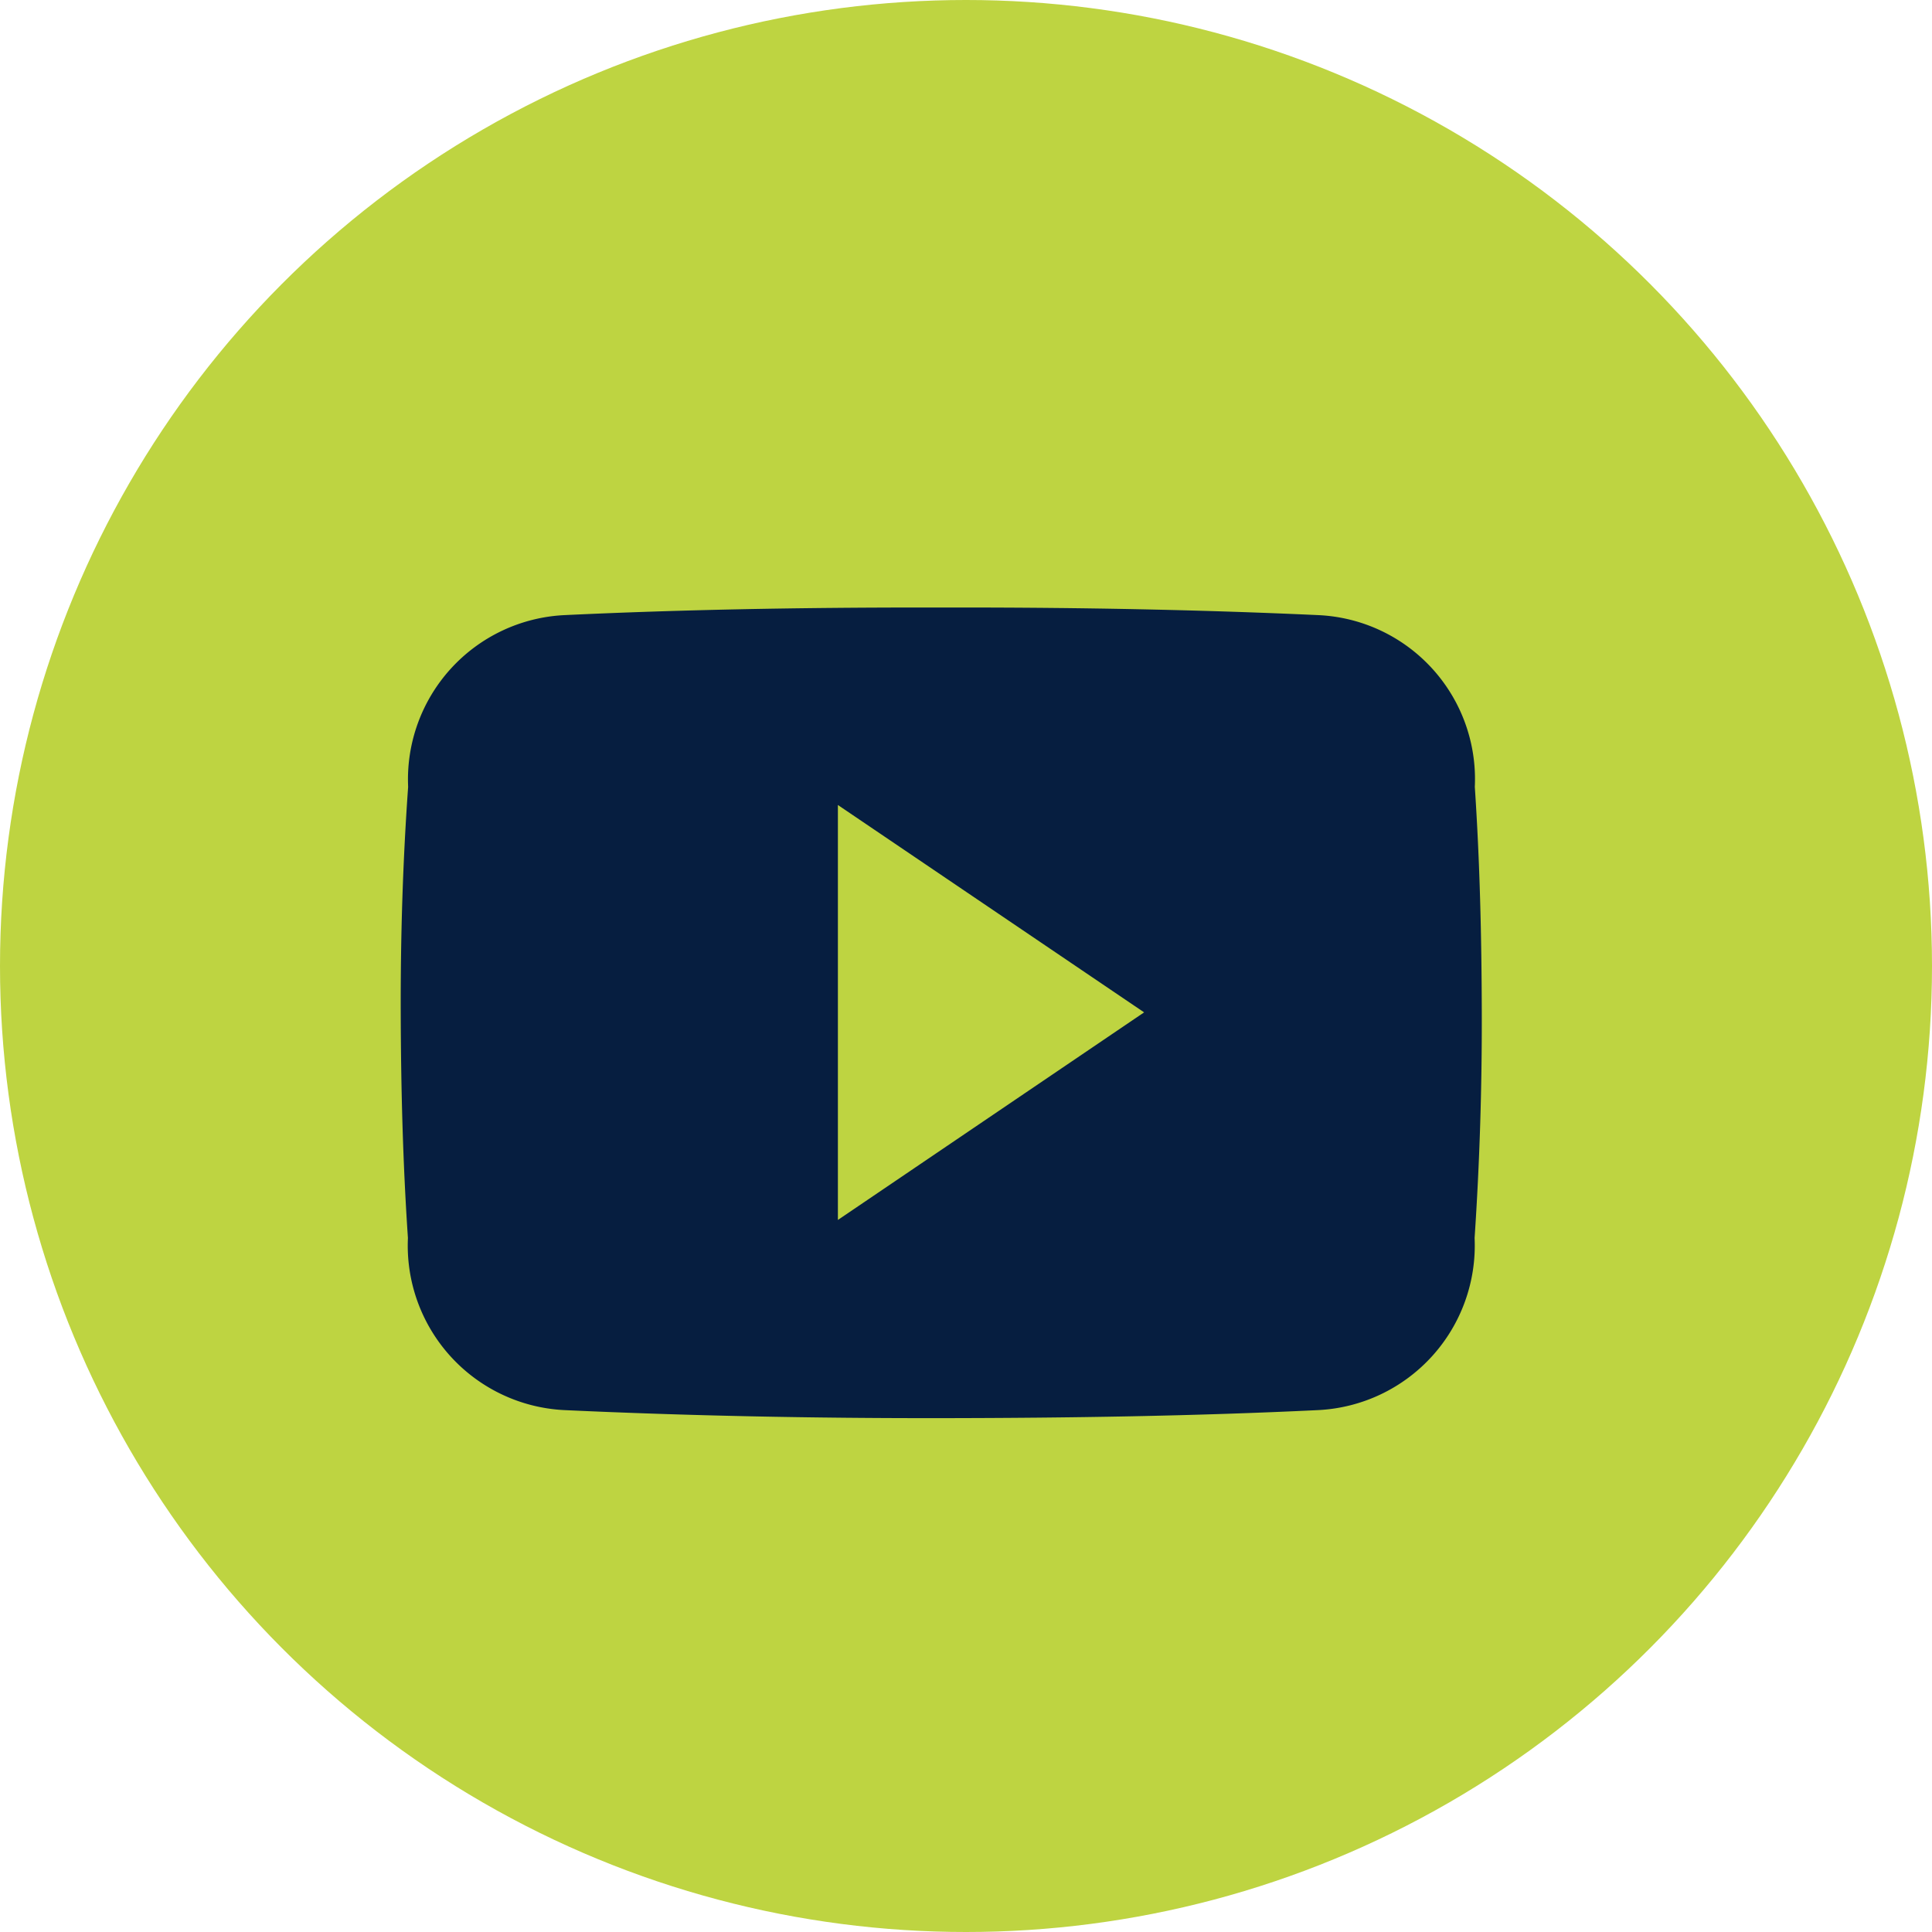 <svg xmlns="http://www.w3.org/2000/svg" width="36" height="36" viewBox="0 0 36 36">
  <g id="Group_2014" data-name="Group 2014" transform="translate(-1025 -7016)">
    <circle id="Ellipse_4" data-name="Ellipse 4" cx="18" cy="18" r="18" transform="translate(1025 7016)" fill="#bed441"/>
    <path id="Icon_ionic-logo-youtube" data-name="Icon ionic-logo-youtube" d="M20.013,7.837a3.059,3.059,0,0,0-2.912-3.2c-2.18-.1-4.4-.142-6.674-.142H9.719c-2.267,0-4.494.039-6.674.142a3.065,3.065,0,0,0-2.908,3.2c-.1,1.4-.142,2.8-.138,4.2s.039,2.8.134,4.206a3.069,3.069,0,0,0,2.908,3.207c2.29.106,4.639.153,7.028.15s4.734-.039,7.028-.15a3.07,3.07,0,0,0,2.912-3.207c.094-1.4.138-2.806.134-4.21S20.107,9.242,20.013,7.837ZM8.145,15.907V8.175l5.706,3.864Z" transform="translate(1032.468 7022.825)" fill="#061e40"/>
  </g>
</svg>
